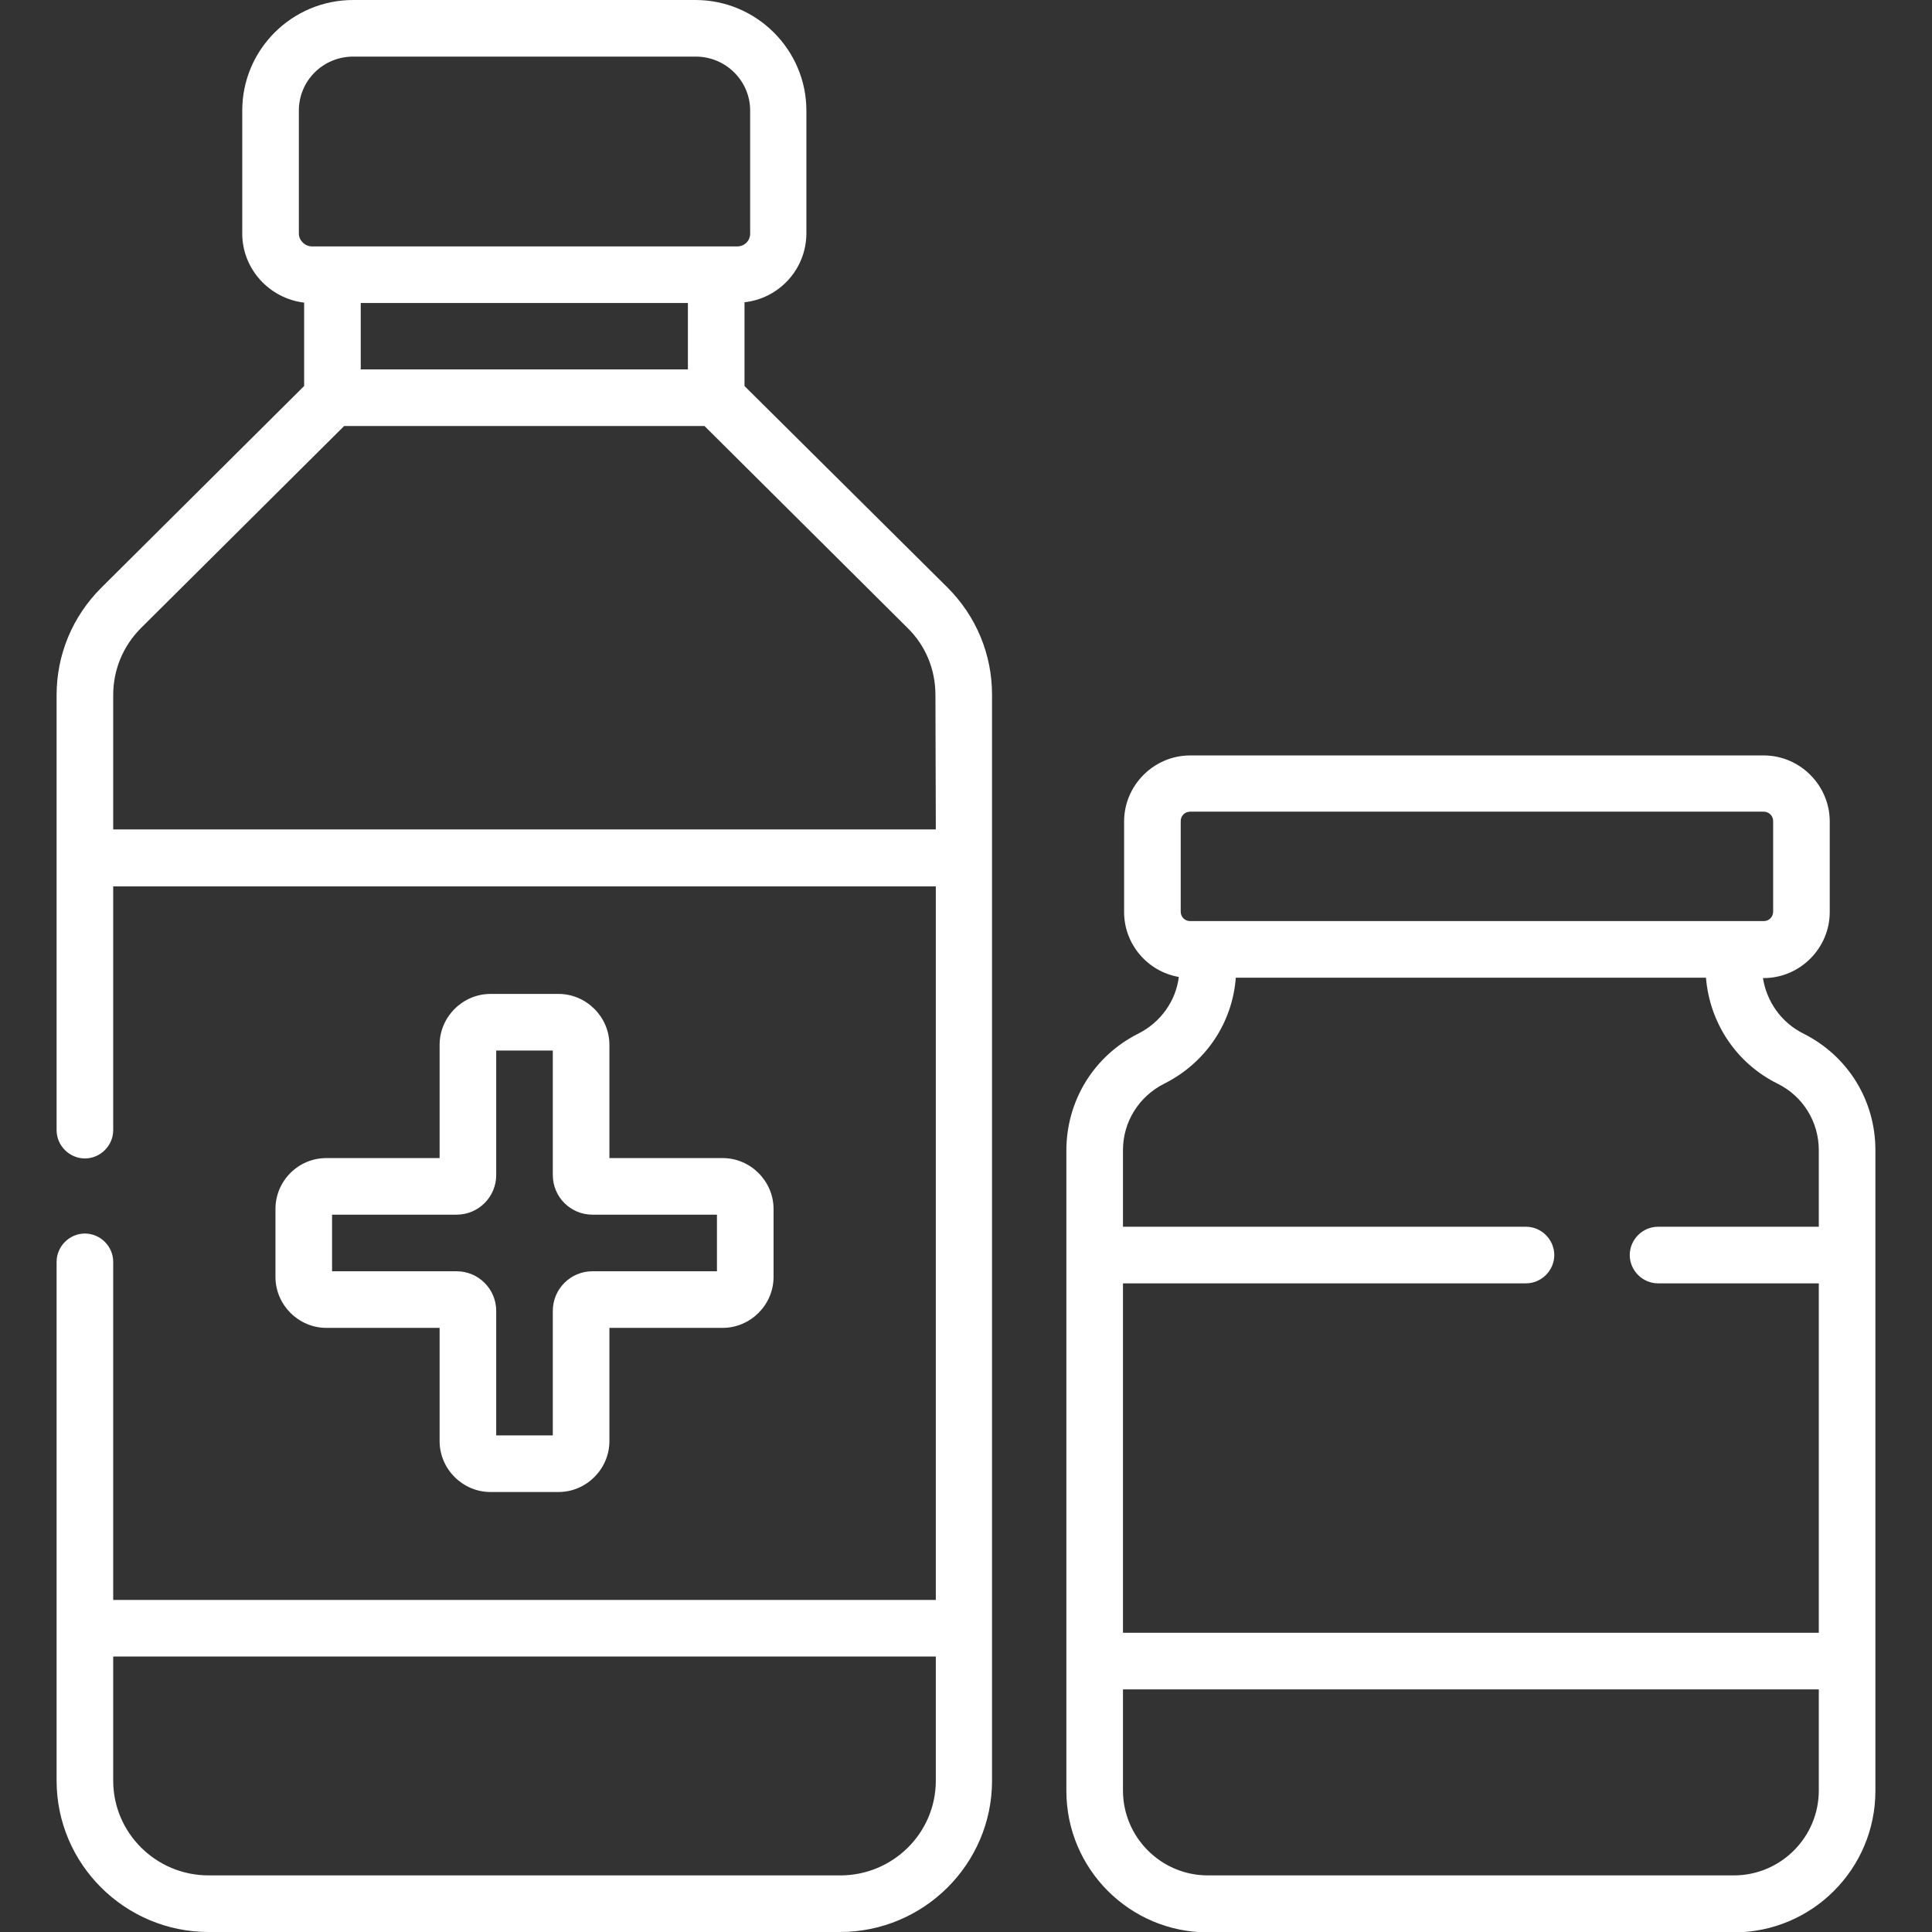 <svg xmlns="http://www.w3.org/2000/svg" xmlns:xlink="http://www.w3.org/1999/xlink" id="Capa_1" x="0px" y="0px" viewBox="0 0 512 512" style="enable-background:new 0 0 512 512;" xml:space="preserve">
<rect x="0" y="0" width="512" height="512" fill="#333333" stroke="none"/>
<style type="text/css">
	.st0{fill:#FFFFFF;}
</style>
<g>
	<path class="st0" d="M477.9,273.9c-5.8-2.9-9.7-8.4-10.7-14.7h0.2c9.6,0,17.5-7.9,17.5-17.5v-24c0-9.6-7.9-17.5-17.5-17.5h-152   c-9.6,0-17.5,7.9-17.5,17.5v24c0,8.6,6.3,15.8,14.5,17.2c-0.8,6.4-4.8,12-10.7,15c-11.8,5.9-19.1,17.8-19.1,31v169.7   c0,20.7,16.8,37.5,37.5,37.5h139.4c20.7,0,37.5-16.8,37.5-37.5V304.8C497,291.6,489.7,279.8,477.9,273.9L477.9,273.9z M312.9,217.6   c0-1.4,1.1-2.5,2.5-2.5h152c1.4,0,2.5,1.1,2.5,2.5v24c0,1.4-1.1,2.5-2.5,2.5h-152c-1.4,0-2.5-1.1-2.5-2.5V217.6z M482,474.5   c0,12.4-10.1,22.5-22.5,22.5H320.1c-12.4,0-22.5-10.1-22.5-22.5v-26.8H482V474.5z M482,325.1h-42.6c-4.1,0-7.5,3.4-7.5,7.5   s3.4,7.5,7.5,7.5H482v92.6H297.6v-92.6h106.8c4.1,0,7.5-3.4,7.5-7.5s-3.4-7.5-7.5-7.5H297.6v-20.3c0-7.5,4.2-14.2,10.9-17.6   c11-5.5,18.1-16.1,19-28.1h124.6c1,12.1,8.1,22.7,19,28.1c6.7,3.3,10.9,10.1,10.9,17.6L482,325.1L482,325.1z M148,263.4h-18   c-7.4,0-13.5,6.1-13.5,13.5v30h-30C79,306.9,73,313,73,320.4v18c0,7.4,6.1,13.5,13.5,13.5h30v30c0,7.4,6.1,13.5,13.5,13.5h18   c7.4,0,13.5-6.1,13.5-13.5v-30h30c7.4,0,13.5-6.1,13.5-13.5v-18c0-7.4-6.1-13.5-13.5-13.5h-30v-30   C161.5,269.5,155.4,263.4,148,263.4z M190,321.9v15h-33c-5.8,0-10.5,4.7-10.5,10.5v33h-15v-33c0-5.8-4.7-10.5-10.5-10.5H88v-15h33   c5.8,0,10.5-4.7,10.5-10.5v-33h15v33c0,5.8,4.7,10.5,10.5,10.5H190z M197.3,102.3V80.1c9.2-1,16.4-8.8,16.4-18.3V29.3   c0-16.1-13.2-29.3-29.4-29.3H93.6C77.4,0,64.2,13.1,64.2,29.3v32.6c0,9.4,7.2,17.2,16.4,18.3v22.1l-53.8,53.5   c-7.6,7.6-11.8,17.7-11.8,28.4v115.3c0,4.1,3.4,7.5,7.5,7.5s7.5-3.4,7.5-7.5v-64.6h218V424H30v-89.6c0-4.1-3.4-7.5-7.5-7.5   s-7.5,3.4-7.5,7.5v137.5C15,494,33.1,512,55.3,512h167.3c22.2,0,40.3-18,40.3-40.1V184.1c0-10.7-4.2-20.8-11.8-28.4L197.3,102.3z    M248,471.9c0,13.9-11.4,25.1-25.3,25.1H55.3c-14,0-25.3-11.3-25.3-25.1V439h218L248,471.9z M79.2,61.9V29.3   c0-7.9,6.4-14.3,14.4-14.3h90.8c7.9,0,14.4,6.4,14.4,14.3v32.6c0,1.9-1.5,3.4-3.4,3.4H82.7C80.8,65.3,79.2,63.7,79.2,61.9   L79.2,61.9z M182.3,80.3v17.6H95.6V80.3H182.3z M248,219.8H30v-35.6c0-6.7,2.6-13,7.4-17.8l53.8-53.5h95.5l53.8,53.5   c4.8,4.7,7.4,11,7.4,17.8L248,219.8z"></path>
</g>
</svg>